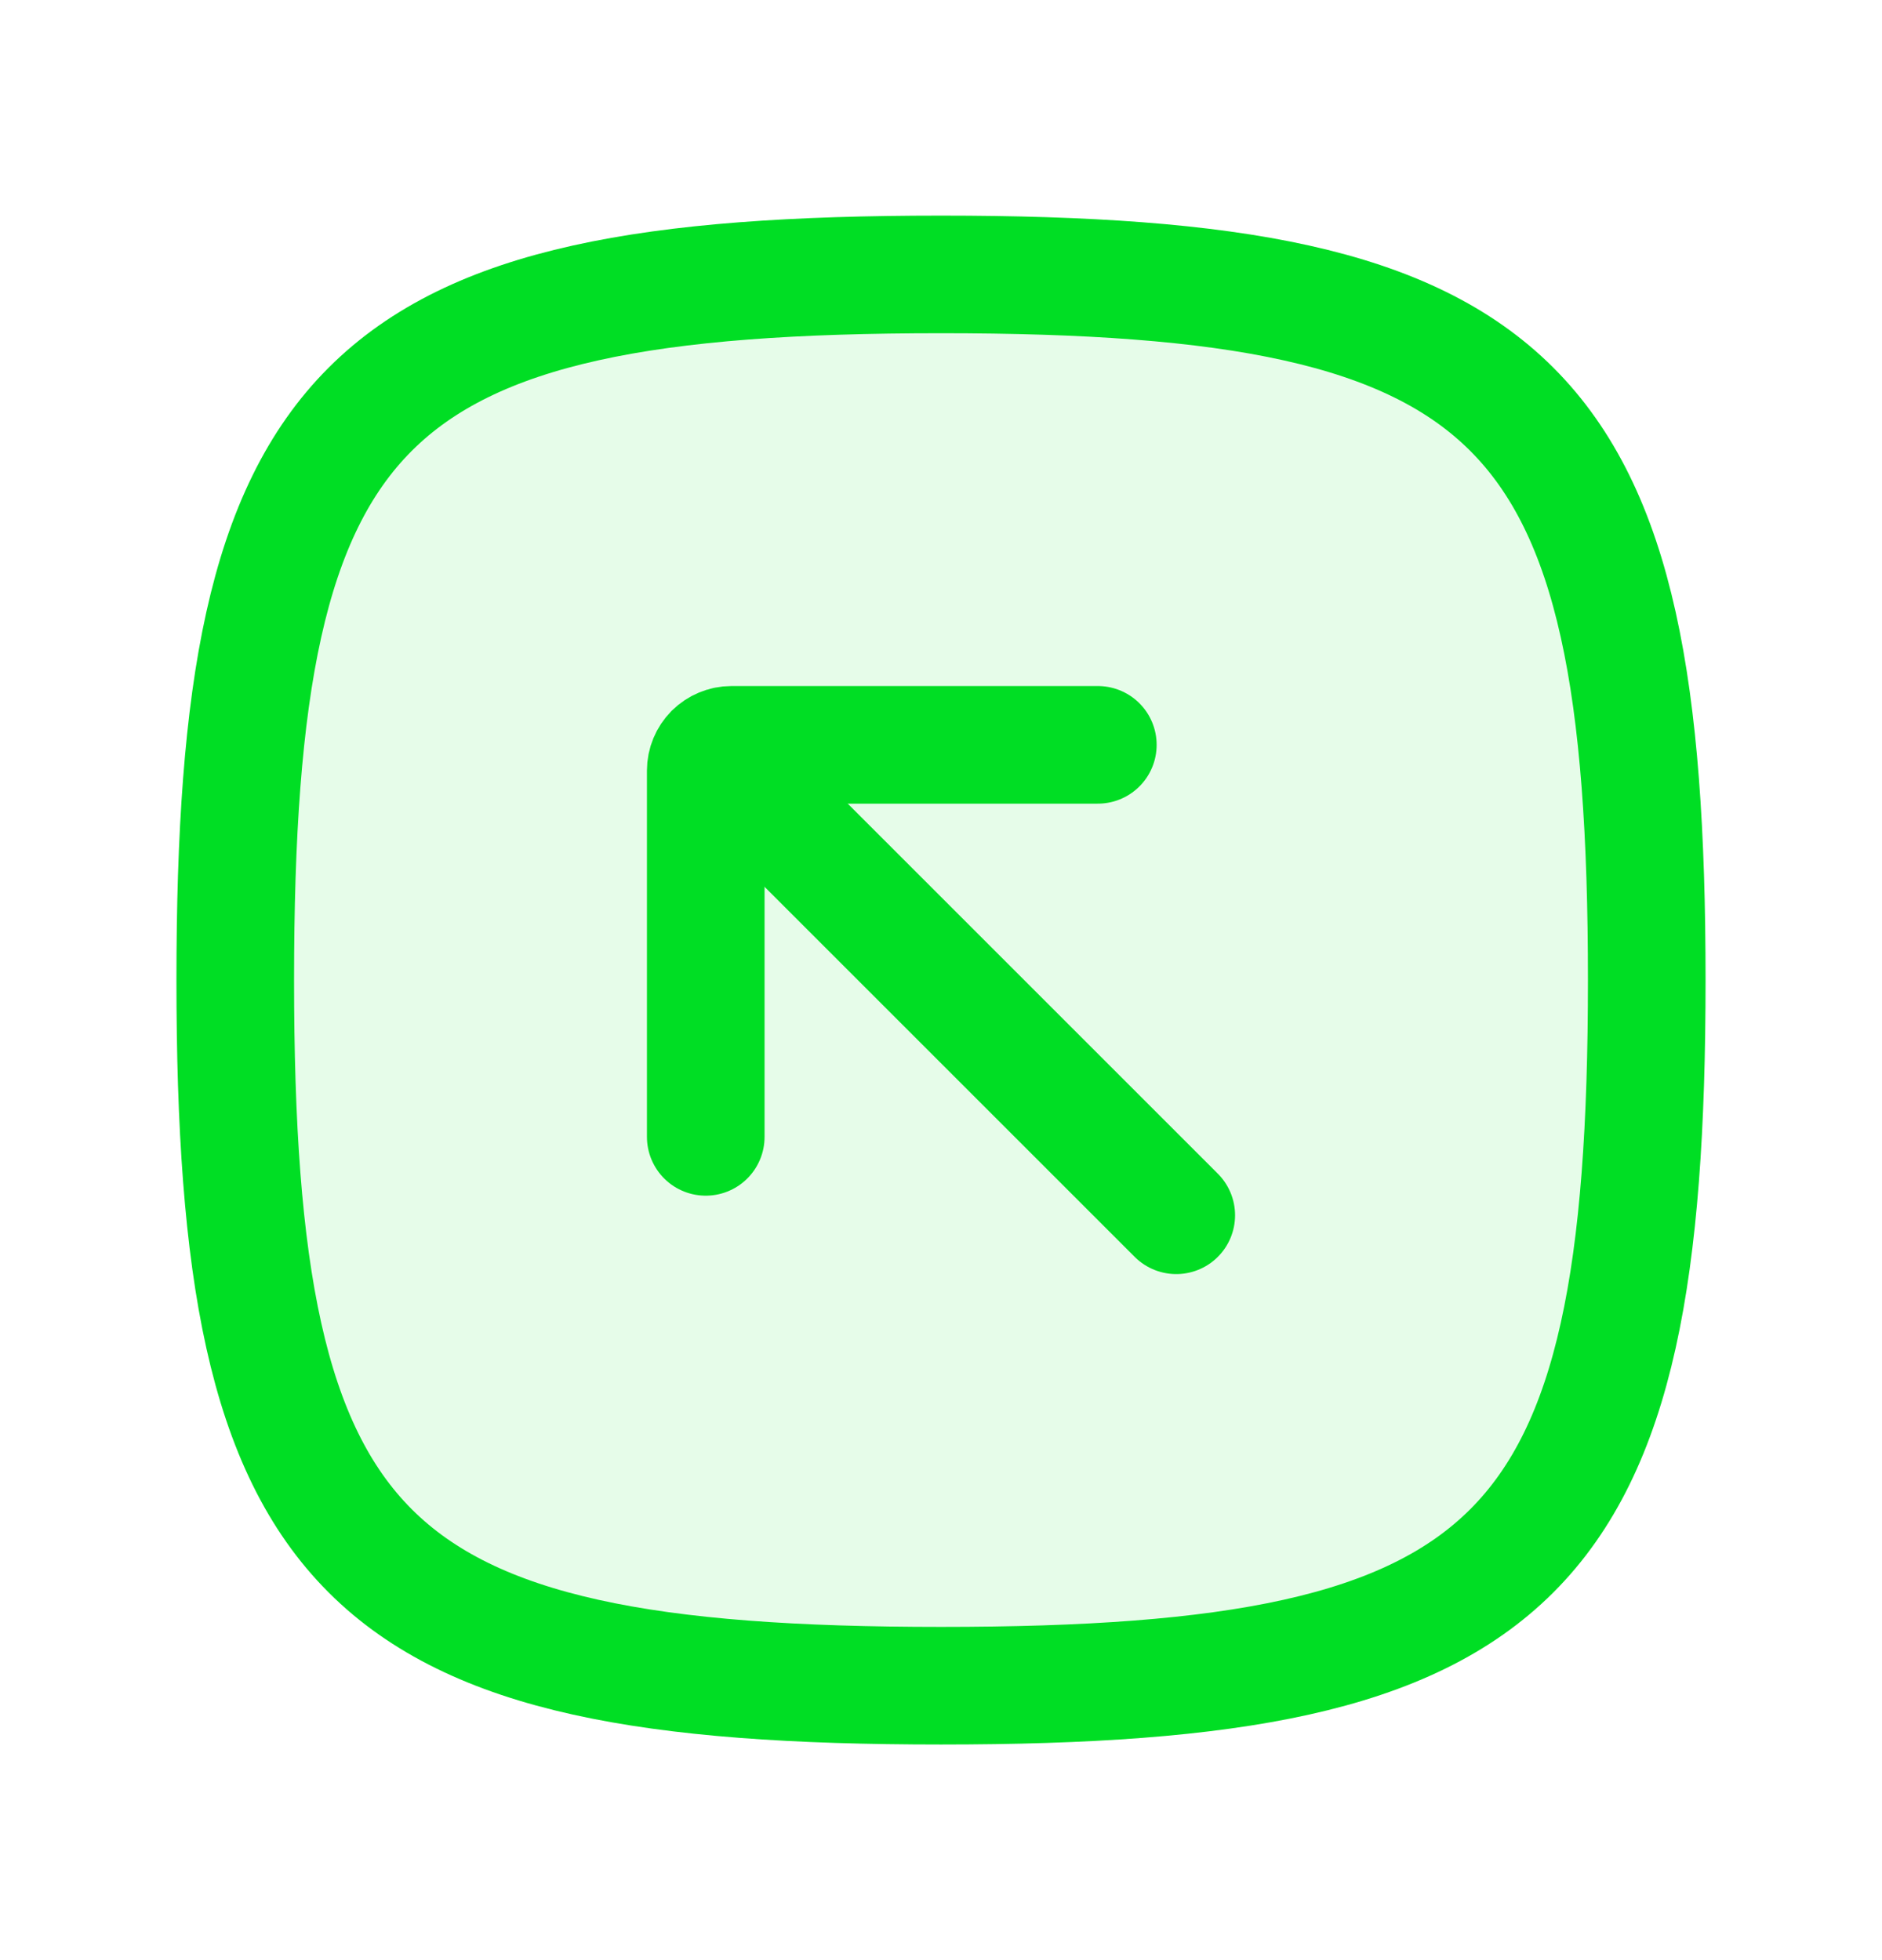 <svg width="24" height="25" viewBox="0 0 24 25" fill="none" xmlns="http://www.w3.org/2000/svg">
<path opacity="0.1" d="M3 12.5C3 5.088 4.588 3.5 12 3.5C19.412 3.5 21 5.088 21 12.5C21 19.912 19.412 21.5 12 21.5C4.588 21.5 3 19.912 3 12.5Z" fill="#00DE24"/>
<path d="M3 12.5C3 5.088 4.588 3.5 12 3.5C19.412 3.5 21 5.088 21 12.5C21 19.912 19.412 21.5 12 21.5C4.588 21.5 3 19.912 3 12.5Z" stroke="#00DE24" stroke-width="1.5"/>
<path d="M9.5 10L15 15.5" stroke="#00DE24" stroke-width="1.5" stroke-linecap="round" stroke-linejoin="round"/>
<path d="M14 9.5H9.328C9.241 9.5 9.158 9.535 9.096 9.596C9.035 9.658 9 9.741 9 9.828V14.5" stroke="#00DE24" stroke-width="1.5" stroke-linecap="round" stroke-linejoin="round"/>
</svg>
